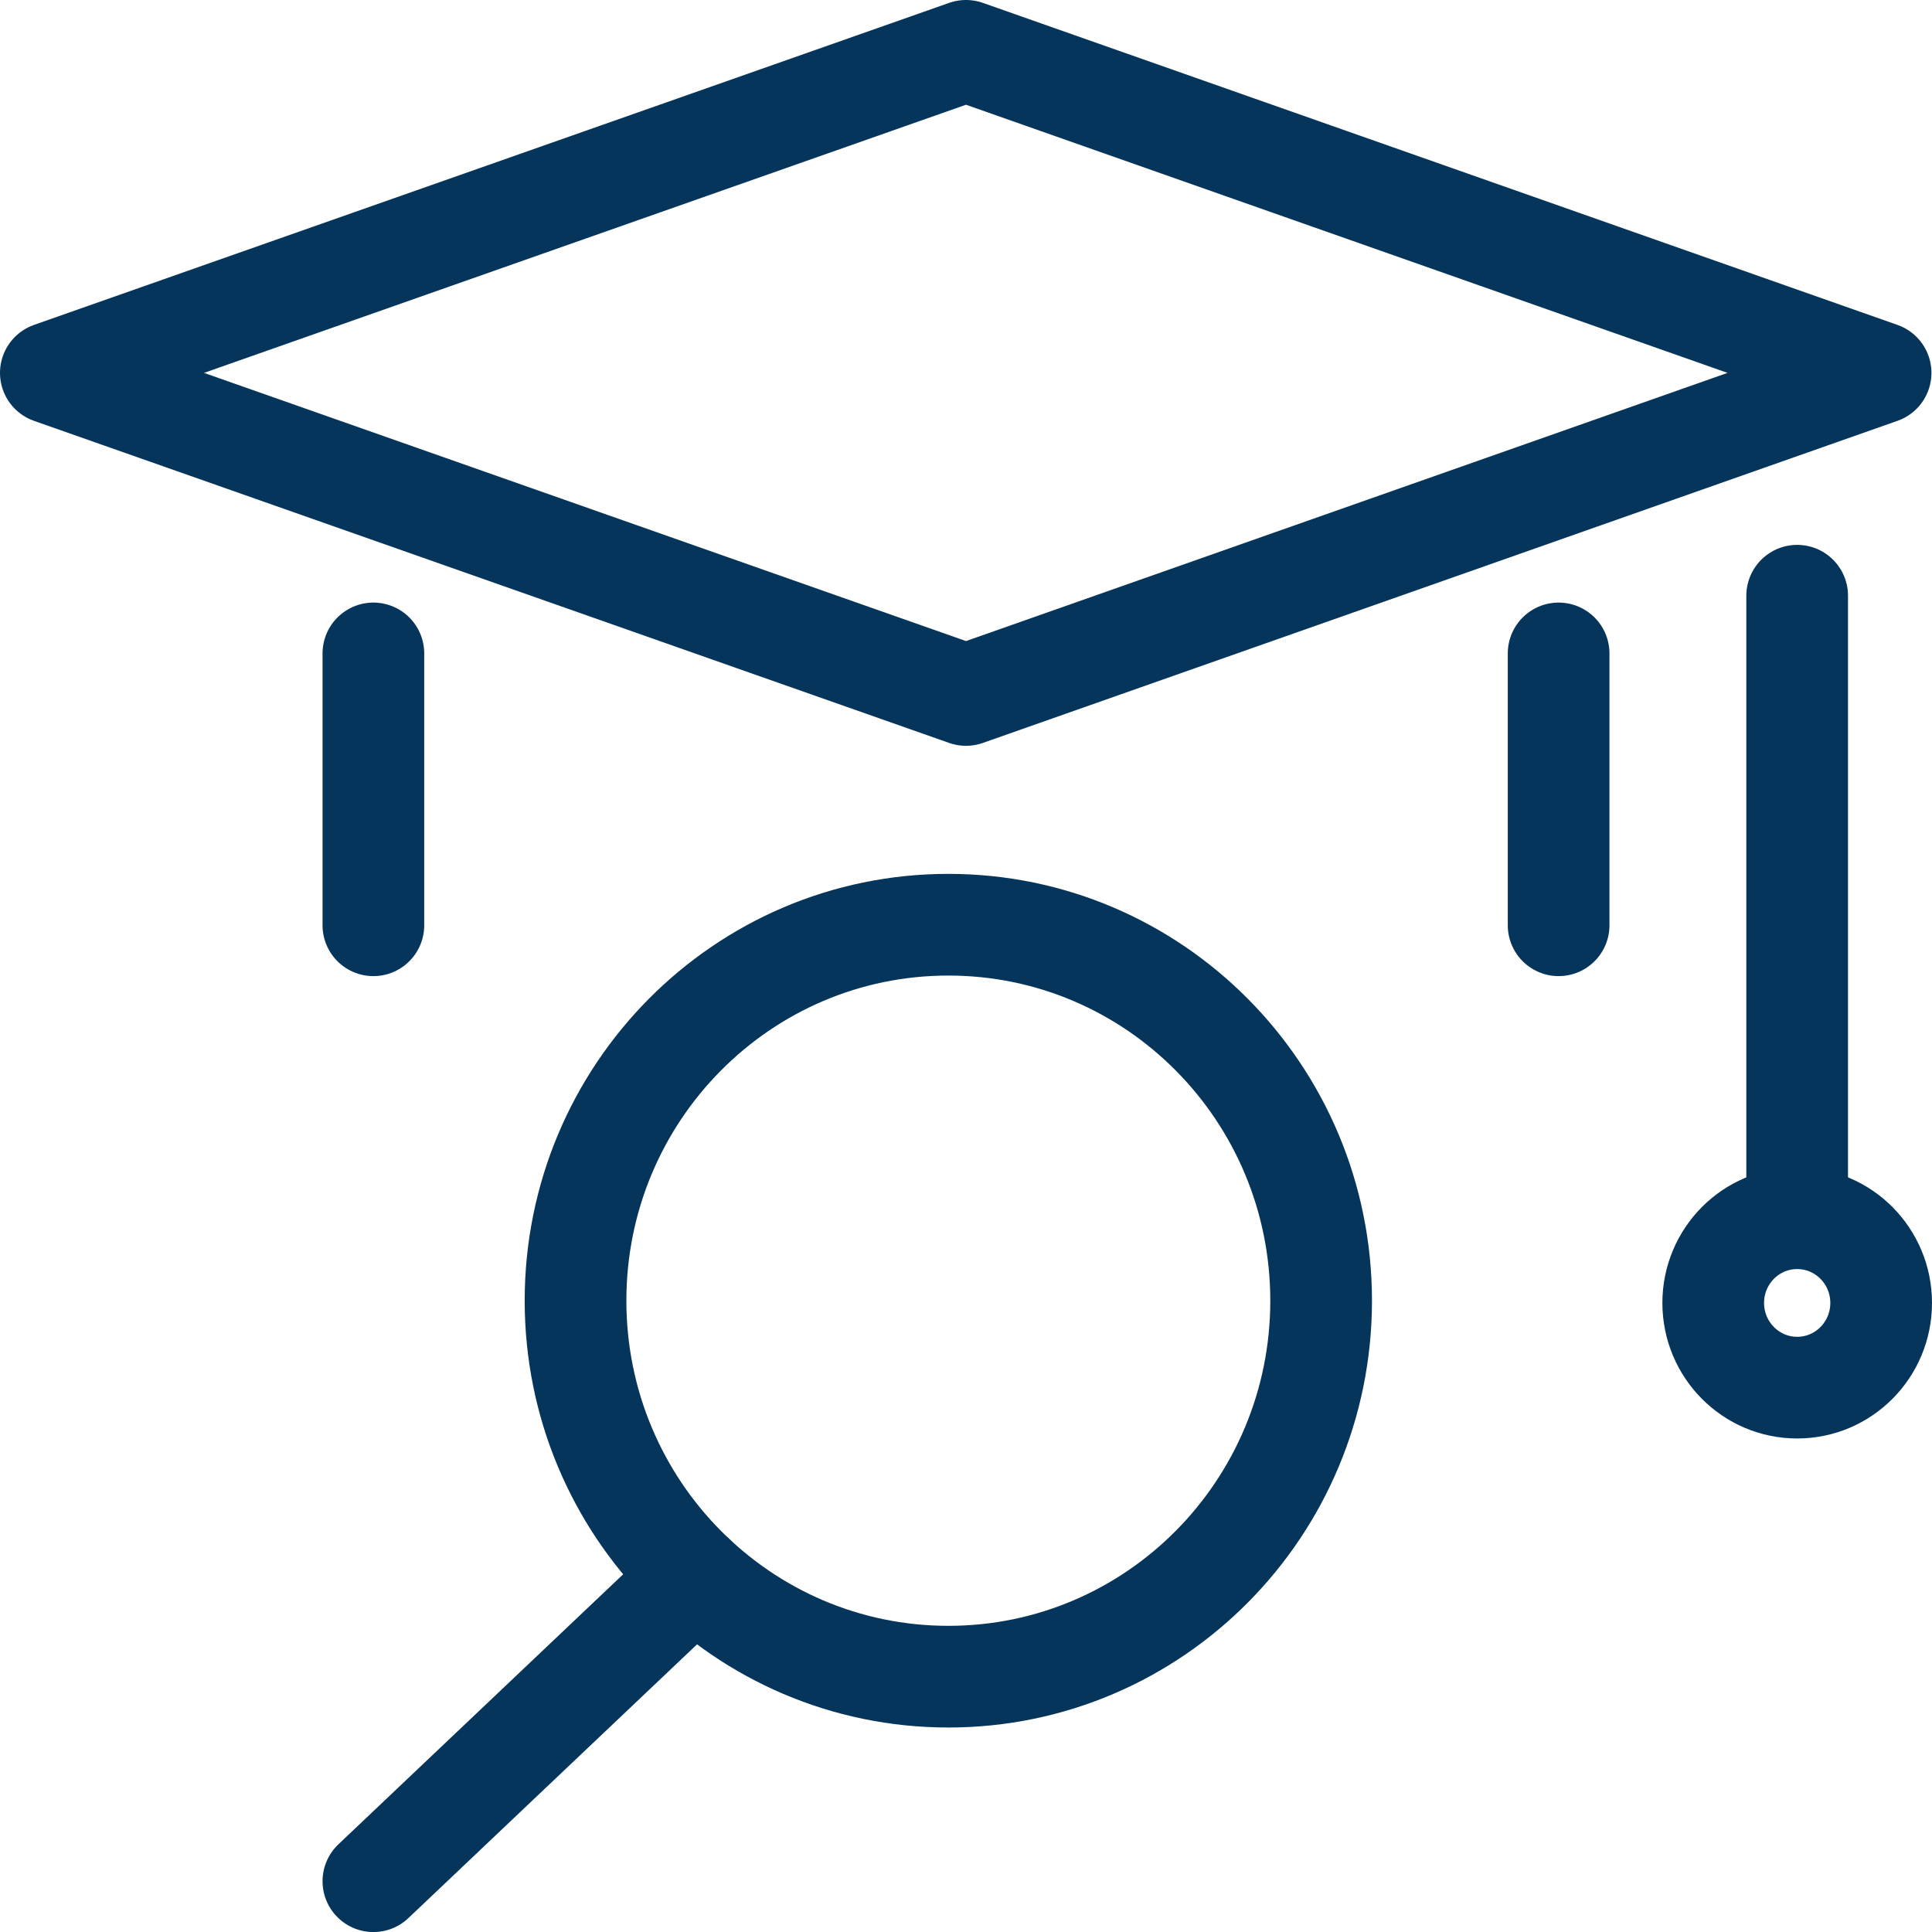 <?xml version="1.0" encoding="UTF-8"?>
<svg xmlns="http://www.w3.org/2000/svg" width="38" height="38" viewBox="0 0 38 38" fill="none">
  <path d="M36.989 7.334L19 13.669L1 7.334L19 1L36.989 7.334Z" stroke="#05355A" stroke-width="2" stroke-linecap="round" stroke-linejoin="round"></path>
  <path d="M30.656 18.199V12.852" stroke="#05355A" stroke-width="2" stroke-linecap="round" stroke-linejoin="round"></path>
  <path d="M7.344 18.199V12.852" stroke="#05355A" stroke-width="2" stroke-linecap="round" stroke-linejoin="round"></path>
  <path d="M35.348 11.717V23.717" stroke="#05355A" stroke-width="2" stroke-linecap="round" stroke-linejoin="round"></path>
  <path d="M35.348 27.293C36.261 27.293 37 26.547 37 25.627C37 24.707 36.261 23.961 35.348 23.961C34.436 23.961 33.697 24.707 33.697 25.627C33.697 26.547 34.436 27.293 35.348 27.293Z" stroke="#05355A" stroke-width="2" stroke-linecap="round" stroke-linejoin="round"></path>
  <path d="M18.653 32.978C22.703 32.978 25.985 29.667 25.985 25.583C25.985 21.498 22.703 18.188 18.653 18.188C14.603 18.188 11.32 21.498 11.32 25.583C11.32 29.667 14.603 32.978 18.653 32.978Z" stroke="#05355A" stroke-width="2" stroke-linecap="round" stroke-linejoin="round"></path>
  <path d="M13.666 31.006L7.344 37.001" stroke="#05355A" stroke-width="2" stroke-linecap="round" stroke-linejoin="round"></path>
</svg>
